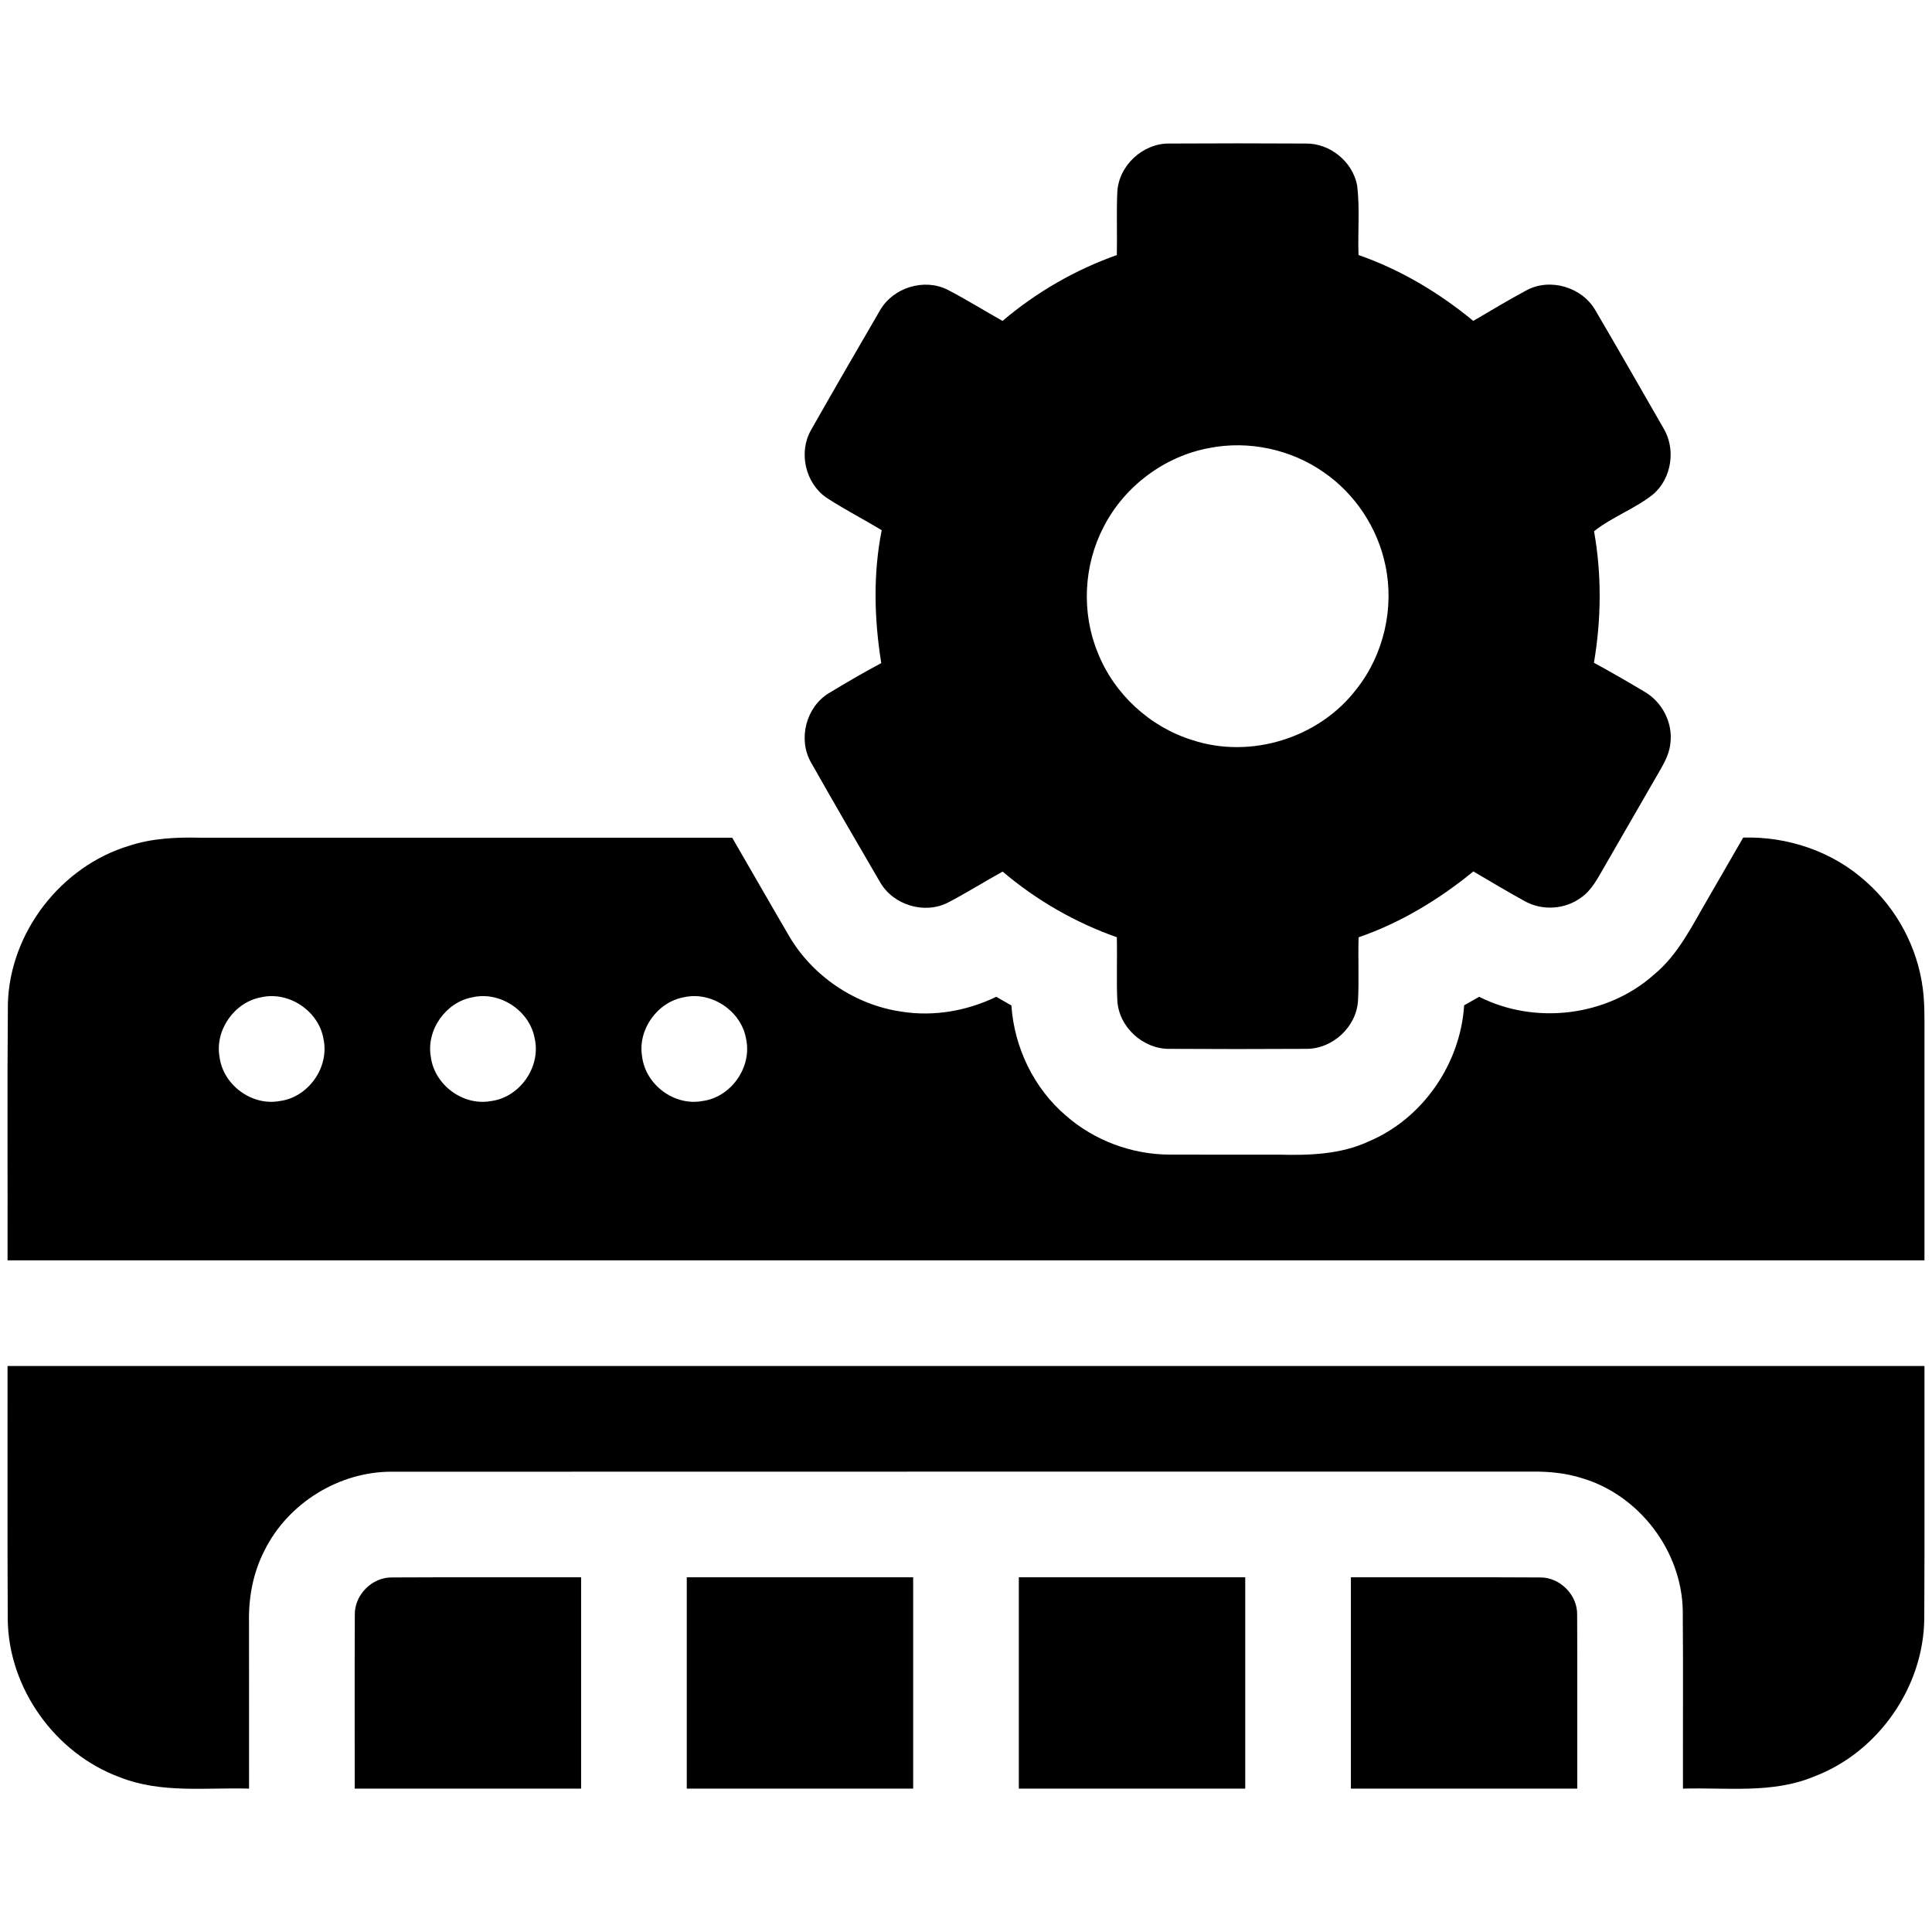 <?xml version="1.0" encoding="utf-8"?>
<!-- Generator: Adobe Illustrator 15.0.0, SVG Export Plug-In . SVG Version: 6.00 Build 0)  -->
<!DOCTYPE svg PUBLIC "-//W3C//DTD SVG 1.1//EN" "http://www.w3.org/Graphics/SVG/1.1/DTD/svg11.dtd">
<svg version="1.1" id="Layer_1" xmlns="http://www.w3.org/2000/svg" xmlns:xlink="http://www.w3.org/1999/xlink" x="0px" y="0px"
	 width="512px" height="512px" viewBox="0 0 512 512" enable-background="new 0 0 512 512" xml:space="preserve">
<g>
	<g>
		<path d="M296.1,50.91c0.34-7.04,6.81-13,13.84-12.87c12.02-0.07,24.06-0.07,36.09,0c6.42-0.1,12.44,4.79,13.63,11.11
			c0.74,6.11,0.14,12.29,0.36,18.43c11.11,3.88,21.35,9.98,30.41,17.46c4.74-2.75,9.41-5.61,14.24-8.18
			c6.25-3.27,14.63-0.72,18.12,5.37c6.05,10.32,12,20.72,17.96,31.1c3.44,5.57,2.33,13.43-2.68,17.69
			c-4.81,3.83-10.92,6.01-15.63,9.77c2.05,11.52,1.93,23.32-0.03,34.85c4.51,2.45,8.95,5.02,13.36,7.65
			c4.75,2.71,7.63,8.33,6.89,13.77c-0.33,3.26-2.17,6.07-3.76,8.84c-4.64,8.02-9.27,16.05-13.89,24.09
			c-1.65,2.86-3.23,5.96-6.02,7.89c-4.23,3.14-10.25,3.53-14.86,0.97c-4.61-2.54-9.14-5.24-13.68-7.91
			c-9.08,7.45-19.29,13.61-30.41,17.46c-0.16,5.57,0.13,11.16-0.15,16.74c-0.38,7.02-6.8,12.92-13.82,12.82
			c-12.04,0.07-24.08,0.07-36.12,0c-7.03,0.11-13.5-5.82-13.85-12.86c-0.26-5.57,0.01-11.15-0.13-16.72
			c-11.05-3.89-21.34-9.83-30.27-17.4c-4.84,2.69-9.53,5.63-14.43,8.19c-6.25,3.24-14.59,0.68-18.06-5.41
			c-6.16-10.54-12.29-21.12-18.31-31.75c-3.49-6.14-1.28-14.67,4.77-18.32c4.56-2.76,9.17-5.45,13.87-7.96
			c-1.86-11.65-2.19-23.6,0.12-35.21c-4.83-2.95-9.89-5.51-14.61-8.61c-5.62-3.83-7.5-12.01-4.13-17.92
			c6.03-10.64,12.16-21.22,18.32-31.79c3.46-6,11.68-8.54,17.89-5.41c4.95,2.57,9.69,5.53,14.55,8.26
			c8.94-7.58,19.24-13.55,30.29-17.45C296.1,62.04,295.84,56.47,296.1,50.91z M320.51,118.72c-11.89,2.17-22.51,10.13-28.02,20.88
			c-5.33,10.19-5.95,22.7-1.58,33.35c4.34,10.97,13.83,19.71,25.1,23.19c15.47,5.09,33.65-0.59,43.49-13.55
			c7.21-9.11,10.06-21.47,7.63-32.83c-2.05-9.86-7.99-18.86-16.29-24.58C342.14,119.08,330.95,116.67,320.51,118.72z"/>
	</g>
	<g>
		<path d="M34.25,224.13c6.05-1.99,12.47-2.28,18.8-2.13c46.99,0.01,93.99-0.01,140.99,0c5.03,8.65,9.98,17.35,15.03,25.98
			c6.27,10.74,17.56,18.35,29.87,20.12c8.52,1.36,17.35-0.2,25.08-3.94c1.34,0.76,2.67,1.53,4.01,2.3
			c0.76,11.16,5.96,21.98,14.51,29.25c7.52,6.56,17.44,10.25,27.41,10.27c9.68,0.05,19.36,0,29.04,0.02
			c7.99,0.2,16.27-0.06,23.66-3.48c14.39-6.03,24.38-20.6,25.36-36.1c1.33-0.76,2.66-1.51,3.99-2.26
			c14.83,7.51,33.93,5.21,46.35-5.9c6.57-5.43,10.23-13.27,14.47-20.45c3.05-5.28,6.09-10.56,9.14-15.84
			c11.83-0.35,23.79,3.71,32.58,11.7c8.16,7.21,13.6,17.42,15.01,28.22c0.54,4.02,0.45,8.1,0.45,12.15
			c-0.01,19.99,0.01,39.97,0,59.96c-169.33,0-338.67,0-508,0c0.05-22.69-0.11-45.39,0.09-68.07
			C2.64,247.06,16.2,229.55,34.25,224.13z M69.25,264.28c-7.11,1.27-12.35,8.69-11.07,15.83c0.94,7.39,8.55,13.05,15.91,11.68
			c7.63-0.95,13.28-8.99,11.63-16.5C84.45,267.92,76.56,262.63,69.25,264.28z M125.22,264.29c-7.09,1.28-12.3,8.67-11.05,15.78
			c0.93,7.4,8.54,13.09,15.91,11.73c7.66-0.95,13.32-9.05,11.62-16.58C140.4,267.87,132.51,262.62,125.22,264.29z M181.26,264.28
			c-7.09,1.26-12.33,8.64-11.09,15.75c0.9,7.42,8.53,13.14,15.91,11.76c7.63-0.94,13.28-8.97,11.64-16.48
			C196.46,267.93,188.57,262.63,181.26,264.28z"/>
	</g>
	<path d="M2,362c169.33,0,338.67,0,508,0c-0.03,22.35,0.07,44.69-0.05,67.03c-0.2,18.1-12.22,35.32-29.13,41.74
		c-11.02,4.64-23.2,2.89-34.82,3.23c-0.04-15.68,0.08-31.37-0.05-47.05c-0.21-15.84-11.49-30.71-26.67-35.21
		c-4.27-1.37-8.76-1.79-13.22-1.75c-100.67,0.03-201.35-0.02-302.03,0.03c-14.08-0.14-27.75,8.32-33.97,20.94
		c-3,5.84-4.22,12.45-4.07,18.99C66,444.63,66,459.31,66,474c-11.4-0.32-23.27,1.32-34.14-2.97c-17.21-6.28-29.64-23.6-29.81-41.95
		C1.94,406.72,2.03,384.36,2,362z"/>
	<path d="M94.03,427.97c-0.13-5.3,4.6-10.05,9.9-9.93c16.69-0.09,33.38-0.02,50.07-0.04c0,18.67,0,37.33,0,56c-20,0-40,0-60,0
		C94.02,458.65,93.95,443.31,94.03,427.97z"/>
	<path d="M182,418c20,0,40,0,60,0c0,18.67,0,37.33,0,56c-20,0-40,0-60,0C182,455.33,182,436.67,182,418z"/>
	<path d="M270,418c20,0,40,0,60,0c0,18.67,0,37.33,0,56c-20,0-40,0-60,0C270,455.33,270,436.67,270,418z"/>
	<path d="M358,418c16.69,0.02,33.38-0.05,50.07,0.04c5.28-0.11,10.01,4.62,9.89,9.9c0.09,15.35,0.01,30.71,0.04,46.06
		c-20,0-40,0-60,0C358,455.33,358,436.67,358,418z"/>
</g>
</svg>
